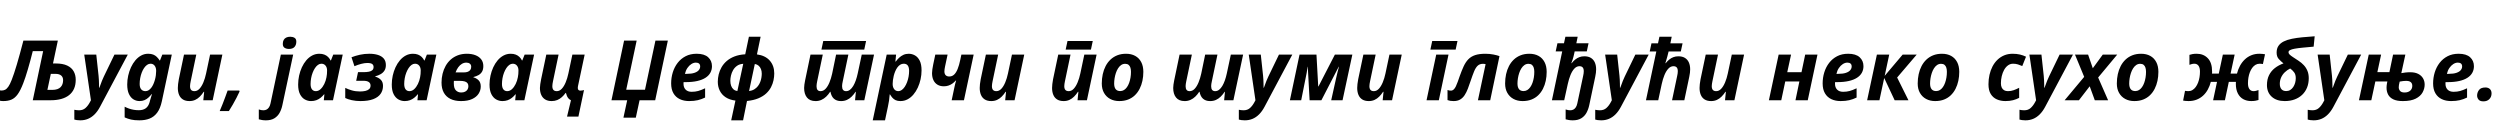 <?xml version="1.0"?>
<svg version="1.1" xmlns="http://www.w3.org/2000/svg" width="1196.19px" height="62.969px"><path fill="#000000" d="M1.602,48.359q-0.801,0-1.514-0.137t-1.279-0.332l0-4.961q0.469,0.176,0.928,0.283t1.025,0.107q0.859,0,1.641-0.361t1.562-1.455t1.641-3.301q0.527-1.367,1.143-3.193t1.309-4.16t1.475-5.186t1.66-6.25l16.484,0l-2.324,10.957l1.328,0q3.359,0,5.469,0.996t3.096,2.754t0.986,4.043q0,2.48-0.82,4.316t-2.383,3.057t-3.779,1.826t-5.01,0.605l-8.555,0l4.961-23.516l-4.961,0q-0.566,2.285-1.162,4.492t-1.191,4.219t-1.152,3.711t-1.064,2.969q-1.309,3.418-2.646,5.264t-2.979,2.549t-3.887,0.703z M22.676,43.008l2.324,0q1.426,0,2.422-0.352t1.602-0.986t0.889-1.484t0.283-1.826q0-1.445-0.928-2.236t-2.822-0.791l-2.129,0z M38.435,57.578q-1.055,0-1.729-0.117t-1.143-0.254l0-4.688q0.508,0.098,1.045,0.176t1.221,0.078q1.855,0,3.066-1.084t2.109-2.764l0.508-0.957l-3.203-21.836l5.762,0l1.094,10.117q0.098,0.898,0.146,1.924t0.068,2.021t0.02,1.777l0.156,0q0.273-0.664,0.557-1.484t0.664-1.787t0.908-2.061l5.078-10.508l6.387,0l-13.281,24.961q-1.172,2.207-2.627,3.652t-3.154,2.139t-3.652,0.693z M66.752,57.578q-2.461,0-4.053-0.371t-3.057-1.035l0-5.117q1.016,0.527,2.109,0.908t2.266,0.576t2.422,0.195q2.031,0,3.32-0.938t1.836-2.949l0.156-0.605q0.215-0.723,0.498-1.66t0.459-1.543l-0.156,0q-0.703,0.898-1.533,1.66t-1.865,1.211t-2.402,0.449q-1.582,0-2.92-0.83t-2.148-2.578t-0.811-4.502q0-2.148,0.469-4.258t1.338-3.994t2.1-3.34t2.773-2.295t3.32-0.84q1.426,0,2.422,0.391t1.729,1.113t1.377,1.699l0.156,0l1.113-2.793l4.531,0l-4.766,22.363q-0.742,3.438-2.227,5.42t-3.613,2.822t-4.844,0.84z M69.604,43.613q0.82,0,1.514-0.439t1.27-1.191t1.006-1.729t0.732-2.061t0.449-2.178t0.146-2.09q0-1.562-0.732-2.5t-1.943-0.938q-0.898,0-1.68,0.557t-1.436,1.523t-1.123,2.207t-0.723,2.627t-0.254,2.773q0,1.699,0.742,2.568t2.031,0.869z M90.636,48.359q-1.875,0-3.105-0.762t-1.836-2.178t-0.605-3.33q0-0.723,0.117-1.855t0.352-2.305l2.48-11.797l5.879,0l-2.676,12.754q-0.137,0.664-0.225,1.25t-0.088,1.074q0,1.23,0.527,1.816t1.582,0.586q1.348,0,2.412-1.143t1.865-3.066t1.289-4.229l1.914-9.043l5.879,0l-4.629,21.836l-4.492,0l0.41-4.043l-0.215,0q-0.84,1.289-1.846,2.295t-2.236,1.572t-2.754,0.566z M105.125,53.125q0.703-1.582,1.377-3.32t1.299-3.418t1.113-3.066l5.566,0l0.156,0.449q-0.645,1.406-1.475,3.027t-1.768,3.242t-1.875,3.086l-4.395,0z  M127.229,57.578q-0.938,0-1.865-0.146t-1.533-0.342l0-4.727q0.625,0.215,1.152,0.312t1.074,0.098q0.801,0,1.475-0.342t1.172-1.084t0.732-1.895l4.941-23.32l5.898,0l-5.176,24.199q-0.41,1.992-1.318,3.643t-2.5,2.627t-4.053,0.977z M138.264,23.418q-1.25,0-2.1-0.547t-0.85-1.855q0-1.133,0.42-1.895t1.221-1.152t1.914-0.391q1.172,0,2.041,0.508t0.869,1.836q0,1.562-0.859,2.529t-2.656,0.967z M148.828,48.359q-1.582,0-2.988-0.781t-2.295-2.52t-0.889-4.609q0-2.148,0.459-4.258t1.328-3.994t2.109-3.34t2.812-2.295t3.408-0.84q1.387,0,2.422,0.4t1.777,1.123t1.211,1.68l0.156,0l1.113-2.793l4.531,0l-4.648,21.836l-4.395,0l0.273-2.832l-0.156,0q-0.781,0.957-1.699,1.68t-2.031,1.133t-2.5,0.41z M151.132,43.613q1.211,0,2.246-0.947t1.777-2.471t1.055-3.223q0.156-0.781,0.225-1.572t0.068-1.709q0-1.387-0.732-2.295t-2.002-0.908q-0.859,0-1.631,0.557t-1.416,1.523t-1.123,2.207t-0.732,2.627t-0.254,2.773q0,1.699,0.664,2.568t1.855,0.869z M172.458,48.359q-2.207,0-4.141-0.43t-3.125-1.035l0-4.844q1.328,0.664,3.135,1.191t3.936,0.527q1.387,0,2.529-0.254t1.826-0.869t0.684-1.709q0-1.113-0.859-1.699t-2.578-0.586l-3.438,0l0.879-4.121l2.441,0q1.66,0,2.773-0.225t1.67-0.762t0.557-1.494q0-0.918-0.664-1.416t-2.344-0.498q-1.309,0-2.939,0.43t-3.213,1.113l-1.406-4.277q1.914-0.742,4.043-1.211t4.551-0.469q2.246,0,4.023,0.547t2.803,1.729t1.025,3.135q0,1.582-0.674,2.637t-1.816,1.709t-2.588,1.045l0,0.156q1.621,0.449,2.666,1.504t1.045,2.91q0,2.168-1.152,3.809t-3.535,2.549t-6.113,0.908z M193.627,48.359q-1.582,0-2.988-0.781t-2.295-2.52t-0.889-4.609q0-2.148,0.459-4.258t1.328-3.994t2.109-3.34t2.812-2.295t3.408-0.84q1.387,0,2.422,0.4t1.777,1.123t1.211,1.68l0.156,0l1.113-2.793l4.531,0l-4.648,21.836l-4.395,0l0.273-2.832l-0.156,0q-0.781,0.957-1.699,1.68t-2.031,1.133t-2.5,0.41z M195.931,43.613q1.211,0,2.246-0.947t1.777-2.471t1.055-3.223q0.156-0.781,0.225-1.572t0.068-1.709q0-1.387-0.732-2.295t-2.002-0.908q-0.859,0-1.631,0.557t-1.416,1.523t-1.123,2.207t-0.732,2.627t-0.254,2.773q0,1.699,0.664,2.568t1.855,0.869z M220.577,48.359q-2.969,0-5.059-1.035t-3.174-3.008t-1.084-4.785q0-2.188,0.498-4.229t1.475-3.779t2.441-3.037t3.398-2.031t4.316-0.732q2.344,0,4.111,0.693t2.764,2.002t0.996,3.184q0,1.641-0.615,2.686t-1.68,1.641t-2.432,0.928l0,0.156q1.426,0.371,2.461,1.406t1.035,2.949q0,1.836-1.006,3.428t-3.096,2.578t-5.352,0.986z M220.655,44.258q1.113,0,1.885-0.391t1.172-1.064t0.4-1.553q0-0.859-0.41-1.426t-1.309-0.85t-2.363-0.283l-2.852,0q-0.02,0.293-0.029,0.615t-0.01,0.615q0,2.344,1.016,3.34t2.5,0.996z M217.979,34.648l3.926,0q1.133,0,1.924-0.303t1.211-0.908t0.42-1.504q0-0.938-0.645-1.455t-1.68-0.518q-1.133,0-2.119,0.586t-1.758,1.641t-1.279,2.461z M240.398,48.359q-1.582,0-2.988-0.781t-2.295-2.52t-0.889-4.609q0-2.148,0.459-4.258t1.328-3.994t2.109-3.34t2.812-2.295t3.408-0.84q1.387,0,2.422,0.4t1.777,1.123t1.211,1.68l0.156,0l1.113-2.793l4.531,0l-4.648,21.836l-4.395,0l0.273-2.832l-0.156,0q-0.781,0.957-1.699,1.68t-2.031,1.133t-2.5,0.41z M242.703,43.613q1.211,0,2.246-0.947t1.777-2.471t1.055-3.223q0.156-0.781,0.225-1.572t0.068-1.709q0-1.387-0.732-2.295t-2.002-0.908q-0.859,0-1.631,0.557t-1.416,1.523t-1.123,2.207t-0.732,2.627t-0.254,2.773q0,1.699,0.664,2.568t1.855,0.869z M271.313,55.801l1.875-7.832q-0.723-0.352-1.191-0.879t-0.742-1.201t-0.469-1.436l-0.156,0q-0.82,1.152-1.816,2.041t-2.197,1.377t-2.627,0.488q-1.875,0-3.125-0.762t-1.885-2.178t-0.635-3.33q0-0.723,0.166-1.855t0.4-2.305l2.48-11.797l5.879,0l-2.676,12.754q-0.137,0.664-0.225,1.25t-0.088,1.074q0,1.23,0.527,1.816t1.582,0.586q1.348,0,2.412-1.143t1.865-3.066t1.289-4.229l1.914-9.043l5.879,0l-3.164,14.922q-0.059,0.293-0.088,0.547t-0.029,0.488q0,0.664,0.332,0.967t0.879,0.303q0.469,0,0.898-0.078t0.859-0.195l-2.676,12.715l-5.449,0z  M298.3,56.289l1.797-8.32l-7.52,0l6.035-28.555l6.016,0l-5,23.516l8.984,0l5-23.516l5.938,0l-6.055,28.555l-7.48,0l-1.797,8.32l-5.918,0z M329.762,48.359q-2.559,0-4.502-0.928t-3.037-2.803t-1.094-4.707q0-2.734,0.781-5.283t2.334-4.561t3.828-3.184t5.264-1.172q3.672,0,5.498,1.67t1.826,4.287q0,1.719-0.771,3.125t-2.334,2.412t-3.926,1.543t-5.547,0.537l-0.996,0q-0.02,0.234-0.029,0.41t-0.01,0.391q0,1.758,1.016,2.793t2.871,1.035q1.719,0,3.125-0.391t3.32-1.289l0,4.434q-1.719,0.84-3.496,1.26t-4.121,0.42z M327.73,35.332l0.879,0q2.266,0,3.682-0.488t2.07-1.289t0.654-1.738t-0.537-1.396t-1.514-0.459q-1.094,0-2.168,0.684t-1.895,1.895t-1.172,2.793z M349.856,57.578l2.031-9.453q-2.754-0.332-4.639-1.562t-2.842-3.154t-0.957-4.287q0-1.738,0.43-3.525t1.377-3.438t2.48-2.979t3.721-2.178t5.117-1.025l1.758-8.398l5.605,0l-1.758,8.438q4.043,0.566,6.162,3.008t2.119,6.113q0,1.562-0.352,3.252t-1.191,3.32t-2.324,3.008t-3.74,2.324t-5.439,1.279l-1.875,9.258l-5.684,0z M352.806,43.574l2.812-13.047q-1.777,0.117-2.969,0.967t-1.895,2.09t-1.006,2.588t-0.303,2.48q0,1.328,0.381,2.383t1.123,1.709t1.855,0.83z M358.411,43.574q1.465-0.195,2.51-0.84t1.738-1.553t1.094-1.953t0.566-2.08t0.166-1.895q0-1.211-0.381-2.188t-1.113-1.621t-1.826-0.84z  M390.202,48.359q-2.715,0-4.082-1.689t-1.367-4.58q0-0.723,0.127-1.631t0.322-1.885l2.598-12.441l5.879,0l-2.676,12.754q-0.137,0.664-0.225,1.25t-0.088,1.074q0,1.23,0.479,1.816t1.436,0.586q1.348,0,2.412-1.123t1.855-3.037t1.299-4.238l1.875-9.082l5.879,0l-2.676,12.754q-0.156,0.664-0.244,1.25t-0.088,1.074q0,1.23,0.488,1.816t1.445,0.586q0.996,0,1.855-0.664t1.553-1.826t1.23-2.686t0.908-3.262l1.934-9.043l5.879,0l-4.648,21.836l-4.434,0l0.391-4.043l-0.156,0q-0.84,1.289-1.865,2.295t-2.275,1.572t-2.773,0.566q-1.133,0-1.992-0.303t-1.484-0.879t-1.016-1.396t-0.586-1.855l-0.176,0q-0.82,1.289-1.865,2.295t-2.324,1.572t-2.803,0.566z M393.034,23.73l0.879-4.121l20.488,0l-0.879,4.121l-20.488,0z M417.582,57.578l6.68-31.445l4.492,0l-0.332,3.32l0.176,0q0.684-0.938,1.582-1.797t2.051-1.396t2.559-0.537q1.582,0,2.988,0.781t2.285,2.529t0.879,4.658q0,2.129-0.459,4.229t-1.328,3.984t-2.109,3.34t-2.803,2.285t-3.418,0.83q-1.328,0-2.246-0.42t-1.553-1.143t-1.162-1.621l-0.156,0q-0.117,1.582-0.312,2.92t-0.527,2.842l-1.406,6.641l-5.879,0z M429.828,43.613q0.859,0,1.641-0.557t1.426-1.523t1.113-2.207t0.723-2.627t0.254-2.773q0-1.719-0.635-2.578t-1.924-0.859q-0.938,0-1.709,0.488t-1.357,1.309t-1.016,1.846t-0.703,2.119t-0.4,2.109t-0.127,1.816q0,1.543,0.732,2.49t1.982,0.947z M455.353,47.969l1.25-5.918q0.176-0.918,0.4-1.797t0.479-1.719l-0.176,0q-0.762,0.859-1.641,1.475t-1.885,0.947t-2.178,0.332q-1.777,0-3.047-0.771t-1.934-2.188t-0.664-3.33q0-0.723,0.156-1.855t0.41-2.305l0.996-4.707l5.879,0l-1.211,5.684q-0.137,0.664-0.225,1.25t-0.088,1.055q0,1.23,0.605,1.855t1.719,0.625q1.348,0,2.314-0.898t1.689-2.676t1.27-4.414l0.527-2.48l5.879,0l-4.648,21.836l-5.879,0z M474.315,48.359q-1.875,0-3.105-0.762t-1.836-2.178t-0.605-3.33q0-0.723,0.117-1.855t0.352-2.305l2.48-11.797l5.879,0l-2.676,12.754q-0.137,0.664-0.225,1.25t-0.088,1.074q0,1.23,0.527,1.816t1.582,0.586q1.348,0,2.412-1.143t1.865-3.066t1.289-4.229l1.914-9.043l5.879,0l-4.629,21.836l-4.492,0l0.41-4.043l-0.215,0q-0.84,1.289-1.846,2.295t-2.236,1.572t-2.754,0.566z  M508.938,48.359q-1.875,0-3.105-0.762t-1.836-2.178t-0.605-3.33q0-0.723,0.117-1.855t0.352-2.305l2.48-11.797l5.879,0l-2.676,12.754q-0.137,0.664-0.225,1.25t-0.088,1.074q0,1.23,0.527,1.816t1.582,0.586q1.348,0,2.412-1.143t1.865-3.066t1.289-4.229l1.914-9.043l5.879,0l-4.629,21.836l-4.492,0l0.41-4.043l-0.215,0q-0.84,1.289-1.846,2.295t-2.236,1.572t-2.754,0.566z M509.895,23.73l0.879-4.121l12.09,0l-0.879,4.121l-12.09,0z M535.537,48.359q-2.461,0-4.346-1.016t-2.949-2.9t-1.064-4.482q0-2.324,0.459-4.443t1.387-3.906t2.324-3.105t3.252-2.051t4.18-0.732q2.539,0,4.395,1.025t2.871,2.959t1.016,4.668q0,2.227-0.439,4.287t-1.338,3.828t-2.266,3.086t-3.232,2.051t-4.248,0.732z M536.025,43.574q0.977,0,1.777-0.498t1.426-1.387t1.045-2.051t0.645-2.51t0.225-2.754q0-1.113-0.264-1.982t-0.879-1.367t-1.65-0.498q-1.074,0-1.924,0.596t-1.475,1.592t-1.035,2.227t-0.615,2.529t-0.205,2.49q0,1.777,0.723,2.695t2.207,0.918z  M566.8,48.359q-2.715,0-4.082-1.689t-1.367-4.58q0-0.723,0.127-1.631t0.322-1.885l2.598-12.441l5.879,0l-2.676,12.754q-0.137,0.664-0.225,1.25t-0.088,1.074q0,1.23,0.479,1.816t1.436,0.586q1.348,0,2.412-1.123t1.855-3.037t1.299-4.238l1.875-9.082l5.879,0l-2.676,12.754q-0.156,0.664-0.244,1.25t-0.088,1.074q0,1.23,0.488,1.816t1.445,0.586q0.996,0,1.855-0.664t1.553-1.826t1.23-2.686t0.908-3.262l1.934-9.043l5.879,0l-4.648,21.836l-4.434,0l0.391-4.043l-0.156,0q-0.84,1.289-1.865,2.295t-2.275,1.572t-2.773,0.566q-1.133,0-1.992-0.303t-1.484-0.879t-1.016-1.396t-0.586-1.855l-0.176,0q-0.82,1.289-1.865,2.295t-2.324,1.572t-2.803,0.566z M595.626,57.578q-1.055,0-1.729-0.117t-1.143-0.254l0-4.688q0.508,0.098,1.045,0.176t1.221,0.078q1.855,0,3.066-1.084t2.109-2.764l0.508-0.957l-3.203-21.836l5.762,0l1.094,10.117q0.098,0.898,0.146,1.924t0.068,2.021t0.02,1.777l0.156,0q0.273-0.664,0.557-1.484t0.664-1.787t0.908-2.061l5.078-10.508l6.387,0l-13.281,24.961q-1.172,2.207-2.627,3.652t-3.154,2.139t-3.652,0.693z M617.185,47.969l4.609-21.836l8.105,0l0.84,15.234l0.117,0l7.852-15.234l8.359,0l-4.688,21.836l-5.43,0l2.402-10.801q0.332-1.523,0.693-2.93t0.615-2.305l-0.117,0l-8.281,16.035l-5.645,0l-0.879-16.035l-0.078,0q-0.195,1.602-0.439,2.9t-0.518,2.568l-2.109,10.566l-5.41,0z M654.936,48.359q-1.875,0-3.105-0.762t-1.836-2.178t-0.605-3.33q0-0.723,0.117-1.855t0.352-2.305l2.48-11.797l5.879,0l-2.676,12.754q-0.137,0.664-0.225,1.25t-0.088,1.074q0,1.23,0.527,1.816t1.582,0.586q1.348,0,2.412-1.143t1.865-3.066t1.289-4.229l1.914-9.043l5.879,0l-4.629,21.836l-4.492,0l0.41-4.043l-0.215,0q-0.84,1.289-1.846,2.295t-2.236,1.572t-2.754,0.566z  M682.567,47.969l4.629-21.836l5.879,0l-4.629,21.836l-5.879,0z M684.403,23.73l0.879-4.121l12.09,0l-0.879,4.121l-12.09,0z M695.514,48.359q-0.898,0-1.562-0.107t-1.348-0.361l0-4.844q0.41,0.176,0.801,0.244t0.84,0.068q0.762,0,1.328-0.547t1.025-1.494t0.889-2.178t0.918-2.617q0.977-2.754,1.924-4.795t2.236-3.369t3.232-1.982t4.912-0.654q2.031,0,3.828,0.352t2.93,0.781l-4.434,21.113l-5.879,0l3.672-17.285q-0.293-0.059-0.596-0.107t-0.635-0.049q-1.602,0-2.568,0.918t-1.709,2.725t-1.641,4.482q-0.664,2.012-1.338,3.77t-1.543,3.096t-2.139,2.09t-3.145,0.752z M728.519,48.359q-2.461,0-4.346-1.016t-2.949-2.9t-1.064-4.482q0-2.324,0.459-4.443t1.387-3.906t2.324-3.105t3.252-2.051t4.18-0.732q2.539,0,4.395,1.025t2.871,2.959t1.016,4.668q0,2.227-0.439,4.287t-1.338,3.828t-2.266,3.086t-3.232,2.051t-4.248,0.732z M729.007,43.574q0.977,0,1.777-0.498t1.426-1.387t1.045-2.051t0.645-2.51t0.225-2.754q0-1.113-0.264-1.982t-0.879-1.367t-1.65-0.498q-1.074,0-1.924,0.596t-1.475,1.592t-1.035,2.227t-0.615,2.529t-0.205,2.49q0,1.777,0.723,2.695t2.207,0.918z M752.52,57.578q-0.938,0-1.865-0.146t-1.533-0.342l0-4.727q0.625,0.215,1.152,0.312t1.074,0.098q0.801,0,1.475-0.342t1.162-1.084t0.723-1.895l2.773-13.047q0.156-0.664,0.234-1.25t0.078-1.074q0-1.23-0.518-1.816t-1.553-0.586q-1.348,0-2.422,1.143t-1.855,3.066t-1.289,4.248l-1.719,7.832l-5.879,0l4.922-23.359l-3.125,0l0.84-3.887l3.125,0l0.684-3.145l5.879,0l-0.645,3.145l5.84,0l-0.84,3.887l-5.801,0l-0.156,0.762q-0.391,1.836-0.752,2.949t-0.693,1.934l0.156,0q0.801-1.016,1.709-1.758t1.992-1.152t2.373-0.41q1.895,0,3.145,0.771t1.875,2.178t0.625,3.32q0,0.723-0.107,1.631t-0.322,1.904l-2.852,13.516q-0.43,2.07-1.348,3.73t-2.51,2.627t-4.053,0.967z M766.15,57.578q-1.055,0-1.729-0.117t-1.143-0.254l0-4.688q0.508,0.098,1.045,0.176t1.221,0.078q1.855,0,3.066-1.084t2.109-2.764l0.508-0.957l-3.203-21.836l5.762,0l1.094,10.117q0.098,0.898,0.146,1.924t0.068,2.021t0.02,1.777l0.156,0q0.273-0.664,0.557-1.484t0.664-1.787t0.908-2.061l5.078-10.508l6.387,0l-13.281,24.961q-1.172,2.207-2.627,3.652t-3.154,2.139t-3.652,0.693z M787.553,47.969l4.961-23.359l-3.164,0l0.84-3.887l3.125,0l0.684-3.145l5.879,0l-0.645,3.145l5.84,0l-0.84,3.887l-5.84,0q-0.273,1.211-0.576,2.295t-0.557,1.943t-0.43,1.406l0.156,0q0.801-1.016,1.709-1.758t1.992-1.152t2.373-0.41q1.895,0,3.145,0.771t1.875,2.178t0.625,3.32q0,0.723-0.107,1.631t-0.322,1.904l-2.363,11.23l-5.879,0l2.441-11.562q0.156-0.664,0.234-1.25t0.078-1.074q0-1.23-0.518-1.816t-1.553-0.586q-1.348,0-2.432,1.143t-1.875,3.066t-1.299,4.248l-1.68,7.832l-5.879,0z M818.741,48.359q-1.875,0-3.105-0.762t-1.836-2.178t-0.605-3.33q0-0.723,0.117-1.855t0.352-2.305l2.48-11.797l5.879,0l-2.676,12.754q-0.137,0.664-0.225,1.25t-0.088,1.074q0,1.23,0.527,1.816t1.582,0.586q1.348,0,2.412-1.143t1.865-3.066t1.289-4.229l1.914-9.043l5.879,0l-4.629,21.836l-4.492,0l0.41-4.043l-0.215,0q-0.84,1.289-1.846,2.295t-2.236,1.572t-2.754,0.566z  M846.372,47.969l4.668-21.836l5.938,0l-1.816,8.398l6.816,0l1.758-8.398l5.879,0l-4.648,21.836l-5.879,0l1.875-9.004l-6.758,0l-1.914,9.004l-5.918,0z M880.725,48.359q-2.559,0-4.502-0.928t-3.037-2.803t-1.094-4.707q0-2.734,0.781-5.283t2.334-4.561t3.828-3.184t5.264-1.172q3.672,0,5.498,1.67t1.826,4.287q0,1.719-0.771,3.125t-2.334,2.412t-3.926,1.543t-5.547,0.537l-0.996,0q-0.02,0.234-0.029,0.41t-0.01,0.391q0,1.758,1.016,2.793t2.871,1.035q1.719,0,3.125-0.391t3.32-1.289l0,4.434q-1.719,0.84-3.496,1.26t-4.121,0.42z M878.694,35.332l0.879,0q2.266,0,3.682-0.488t2.07-1.289t0.654-1.738t-0.537-1.396t-1.514-0.459q-1.094,0-2.168,0.684t-1.895,1.895t-1.172,2.793z M893.378,47.969l4.668-21.836l5.898,0l-2.168,10.156l8.594-10.156l6.719,0l-9.355,10.957l5.41,10.879l-6.602,0l-5-10.645l-2.285,10.645l-5.879,0z M925.934,48.359q-2.461,0-4.346-1.016t-2.949-2.9t-1.064-4.482q0-2.324,0.459-4.443t1.387-3.906t2.324-3.105t3.252-2.051t4.18-0.732q2.539,0,4.395,1.025t2.871,2.959t1.016,4.668q0,2.227-0.439,4.287t-1.338,3.828t-2.266,3.086t-3.232,2.051t-4.248,0.732z M926.422,43.574q0.977,0,1.777-0.498t1.426-1.387t1.045-2.051t0.645-2.51t0.225-2.754q0-1.113-0.264-1.982t-0.879-1.367t-1.65-0.498q-1.074,0-1.924,0.596t-1.475,1.592t-1.035,2.227t-0.615,2.529t-0.205,2.49q0,1.777,0.723,2.695t2.207,0.918z  M959.561,48.359q-2.266,0-4.111-0.811t-2.93-2.578t-1.084-4.639q0-2.363,0.488-4.531t1.445-4.004t2.363-3.193t3.223-2.119t4.043-0.762q1.953,0,3.506,0.371t2.9,1.035l-1.797,4.473q-1.055-0.449-2.07-0.781t-2.305-0.332q-1.387,0-2.471,0.801t-1.836,2.148t-1.143,3.018t-0.391,3.389q0,1.23,0.4,2.07t1.152,1.27t1.807,0.43q1.484,0,2.754-0.459t2.617-1.143l0,4.805q-1.367,0.723-2.949,1.133t-3.613,0.41z M969.148,57.578q-1.055,0-1.729-0.117t-1.143-0.254l0-4.688q0.508,0.098,1.045,0.176t1.221,0.078q1.855,0,3.066-1.084t2.109-2.764l0.508-0.957l-3.203-21.836l5.762,0l1.094,10.117q0.098,0.898,0.146,1.924t0.068,2.021t0.02,1.777l0.156,0q0.273-0.664,0.557-1.484t0.664-1.787t0.908-2.061l5.078-10.508l6.387,0l-13.281,24.961q-1.172,2.207-2.627,3.652t-3.154,2.139t-3.652,0.693z M987.876,47.969l9.355-11.191l-4.395-10.645l6.27,0l2.246,6.523l4.766-6.523l6.914,0l-9.121,10.957l4.766,10.879l-6.367,0l-2.441-6.68l-5.156,6.68l-6.836,0z M1021.213,48.359q-2.461,0-4.346-1.016t-2.949-2.9t-1.064-4.482q0-2.324,0.459-4.443t1.387-3.906t2.324-3.105t3.252-2.051t4.18-0.732q2.539,0,4.395,1.025t2.871,2.959t1.016,4.668q0,2.227-0.439,4.287t-1.338,3.828t-2.266,3.086t-3.232,2.051t-4.248,0.732z M1021.701,43.574q0.977,0,1.777-0.498t1.426-1.387t1.045-2.051t0.645-2.51t0.225-2.754q0-1.113-0.264-1.982t-0.879-1.367t-1.65-0.498q-1.074,0-1.924,0.596t-1.475,1.592t-1.035,2.227t-0.615,2.529t-0.205,2.49q0,1.777,0.723,2.695t2.207,0.918z  M1047.203,48.359q-0.84,0-1.504-0.078t-1.133-0.156l0.918-4.668q0.391,0.059,0.752,0.107t0.791,0.049q1.113,0,2.002-0.527t1.562-1.445t1.133-2.109t0.684-2.549t0.225-2.725q0-1.855-0.703-2.812t-1.973-0.957q-0.664,0-1.211,0.156t-1.152,0.371l0-4.766q0.605-0.215,1.455-0.371t2.021-0.156q3.262,0,5.312,2.139t2.051,6.299l0,0.537t-0.039,0.518l3.242,0l1.953-9.082l5.645,0l-1.953,9.082l3.066,0q0.508-2.031,1.455-3.76t2.305-3.018t3.115-2.002t3.887-0.713q0.859,0,1.514,0.078t1.143,0.176l-1.016,4.668q-0.371-0.059-0.742-0.107t-0.82-0.049q-1.094,0-1.982,0.527t-1.562,1.445t-1.133,2.109t-0.684,2.539t-0.225,2.734q0,1.855,0.713,2.812t1.963,0.957q0.664,0,1.211-0.166t1.152-0.361l0,4.766q-0.605,0.195-1.455,0.352t-2.021,0.156q-2.168,0-3.828-0.918t-2.598-2.773t-0.938-4.629q0-0.273,0.02-0.537t0.02-0.342l-3.398,0l-1.875,8.809l-5.645,0l1.875-8.809l-2.969,0q-0.508,1.992-1.436,3.682t-2.266,2.92t-3.076,1.914t-3.848,0.684z M1093.196,48.359q-3.945,0-6.23-2.08t-2.285-5.557q0-2.734,1.006-4.756t2.793-3.408t4.111-2.227q-1.191-0.938-2.236-2.07t-1.045-3.086t0.889-3.242t2.52-2.1t3.887-1.27t5.02-0.723t5.889-0.479l-0.488,4.961q-3.027,0.273-5.283,0.488t-3.76,0.488t-2.246,0.674t-0.742,1.025q0,0.586,0.547,1.123t1.621,1.23t2.637,1.729q1.406,0.918,2.51,2.1t1.738,2.715t0.635,3.506q0,2.48-0.811,4.492t-2.324,3.457t-3.623,2.227t-4.727,0.781z M1093.88,43.574q1.113,0,1.963-0.537t1.436-1.426t0.889-1.982t0.303-2.227q0-1.738-0.781-2.783t-1.895-1.846q-1.484,0.742-2.598,1.826t-1.738,2.48t-0.625,3.057q0,1.602,0.771,2.52t2.275,0.918z M1107.061,57.578q-1.055,0-1.729-0.117t-1.143-0.254l0-4.688q0.508,0.098,1.045,0.176t1.221,0.078q1.855,0,3.066-1.084t2.109-2.764l0.508-0.957l-3.203-21.836l5.762,0l1.094,10.117q0.098,0.898,0.146,1.924t0.068,2.021t0.02,1.777l0.156,0q0.273-0.664,0.557-1.484t0.664-1.787t0.908-2.061l5.078-10.508l6.387,0l-13.281,24.961q-1.172,2.207-2.627,3.652t-3.154,2.139t-3.652,0.693z M1149.694,48.359q-2.871,0-4.58-0.84t-2.461-2.285t-0.752-3.262q0-0.488,0.049-0.977t0.137-0.996t0.205-1.035l-5.742,0l-1.934,9.004l-5.918,0l4.688-21.836l5.918,0l-1.797,8.398l5.762,0l1.758-8.398l5.879,0l-1.934,8.867q0.82-0.156,1.875-0.293t2.383-0.137q2.285,0,3.818,0.781t2.314,2.119t0.781,3.018q0,1.914-0.996,3.73t-3.281,2.979t-6.172,1.162z M1150.534,44.258q0.918,0,1.611-0.254t1.152-0.684t0.693-1.006t0.234-1.221q0-0.723-0.283-1.26t-0.918-0.84t-1.729-0.303q-0.625,0-1.436,0.088t-1.67,0.264q-0.254,1.055-0.352,1.611t-0.098,1.123q0,0.977,0.635,1.729t2.158,0.752z M1172.817,48.359q-2.559,0-4.502-0.928t-3.037-2.803t-1.094-4.707q0-2.734,0.781-5.283t2.334-4.561t3.828-3.184t5.264-1.172q3.672,0,5.498,1.67t1.826,4.287q0,1.719-0.771,3.125t-2.334,2.412t-3.926,1.543t-5.547,0.537l-0.996,0q-0.02,0.234-0.029,0.41t-0.01,0.391q0,1.758,1.016,2.793t2.871,1.035q1.719,0,3.125-0.391t3.32-1.289l0,4.434q-1.719,0.84-3.496,1.26t-4.121,0.42z M1170.785,35.332l0.879,0q2.266,0,3.682-0.488t2.07-1.289t0.654-1.738t-0.537-1.396t-1.514-0.459q-1.094,0-2.168,0.684t-1.895,1.895t-1.172,2.793z M1188.263,48.496q-1.66,0-2.344-0.859t-0.684-1.914q0-1.445,0.898-2.656t3.086-1.211q1.328,0,2.129,0.742t0.801,2.09q0,1.66-1.055,2.734t-2.832,1.074z"/></svg>
